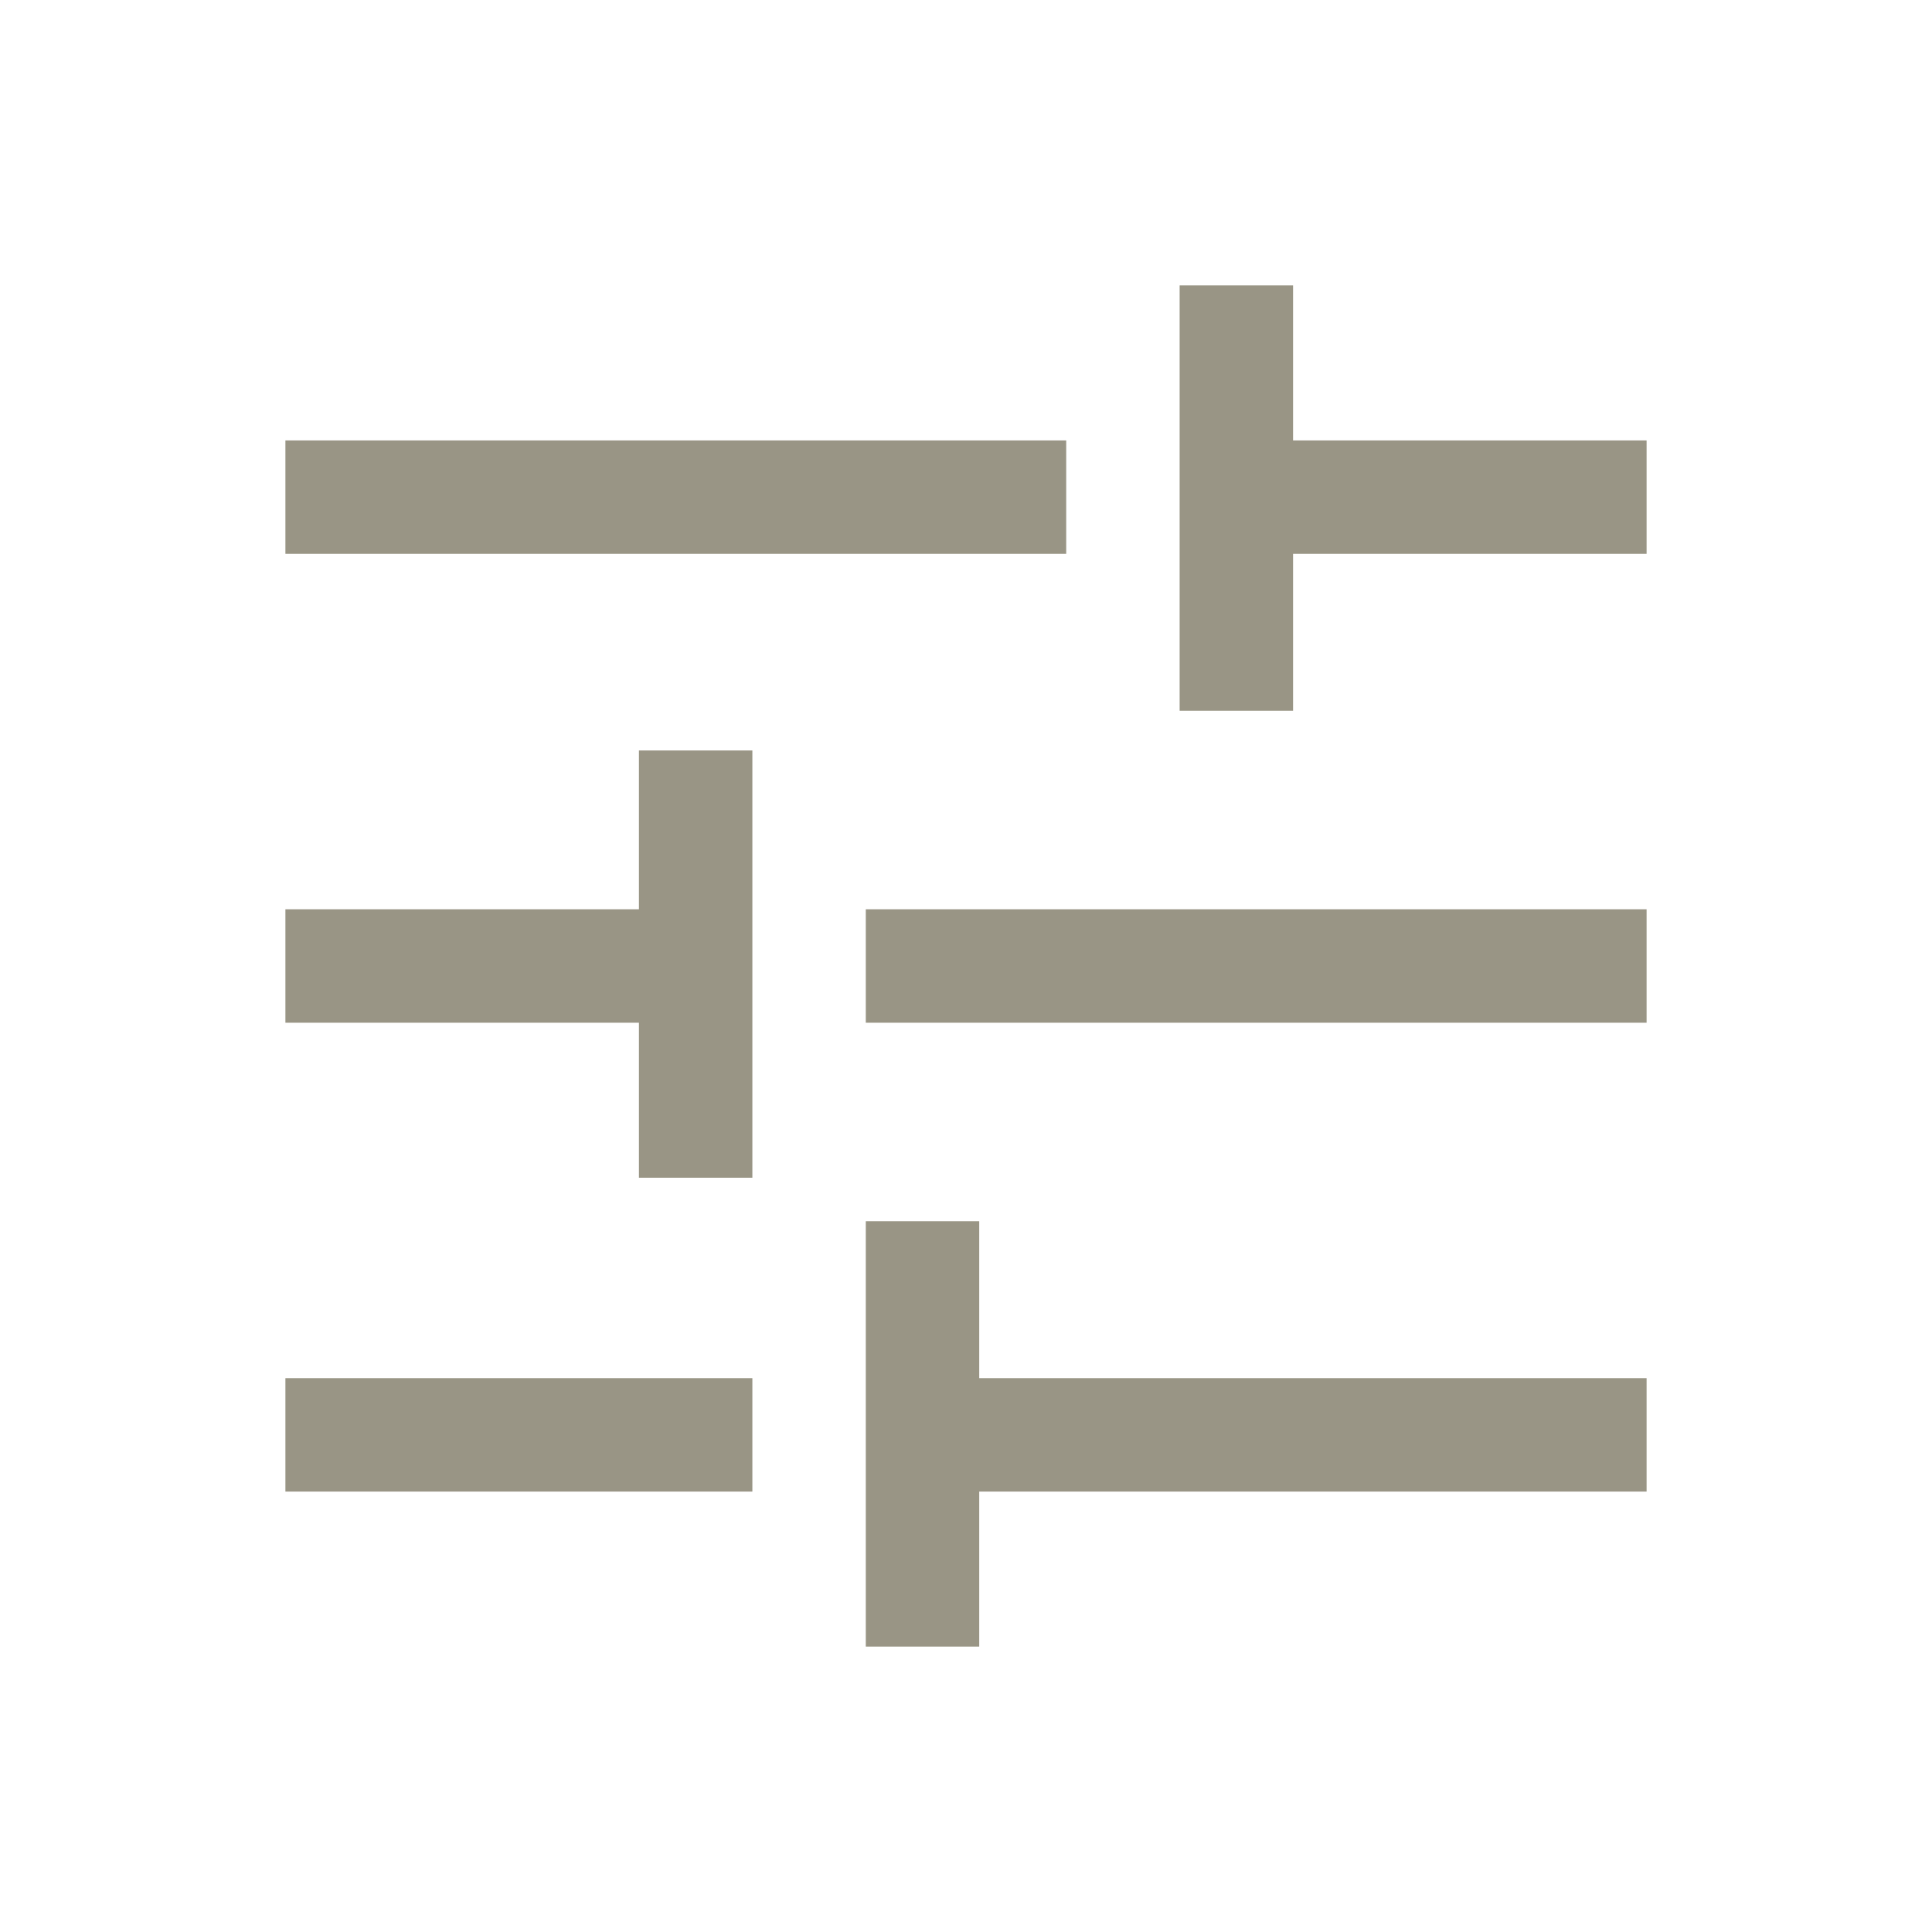 <?xml version="1.0" encoding="UTF-8"?> <svg xmlns="http://www.w3.org/2000/svg" width="66" height="66" viewBox="0 0 66 66" fill="none"><mask id="mask0_3_116" style="mask-type:alpha" maskUnits="userSpaceOnUse" x="2" y="2" width="62" height="62"><rect x="2" y="2" width="62" height="62" fill="#D9D9D9"></rect></mask><g mask="url(#mask0_3_116)"><path d="M29.577 56.25V41.719H33.452V47.079H56.25V50.954H33.452V56.25H29.577ZM9.75 50.954V47.079H25.702V50.954H9.75ZM21.827 40.233V34.938H9.75V31.062H21.827V25.637H25.702V40.233H21.827ZM29.577 34.938V31.062H56.25V34.938H29.577ZM40.298 24.281V9.75H44.173V15.046H56.25V18.921H44.173V24.281H40.298ZM9.75 18.921V15.046H36.423V18.921H9.75Z" fill="#999585"></path></g></svg> 